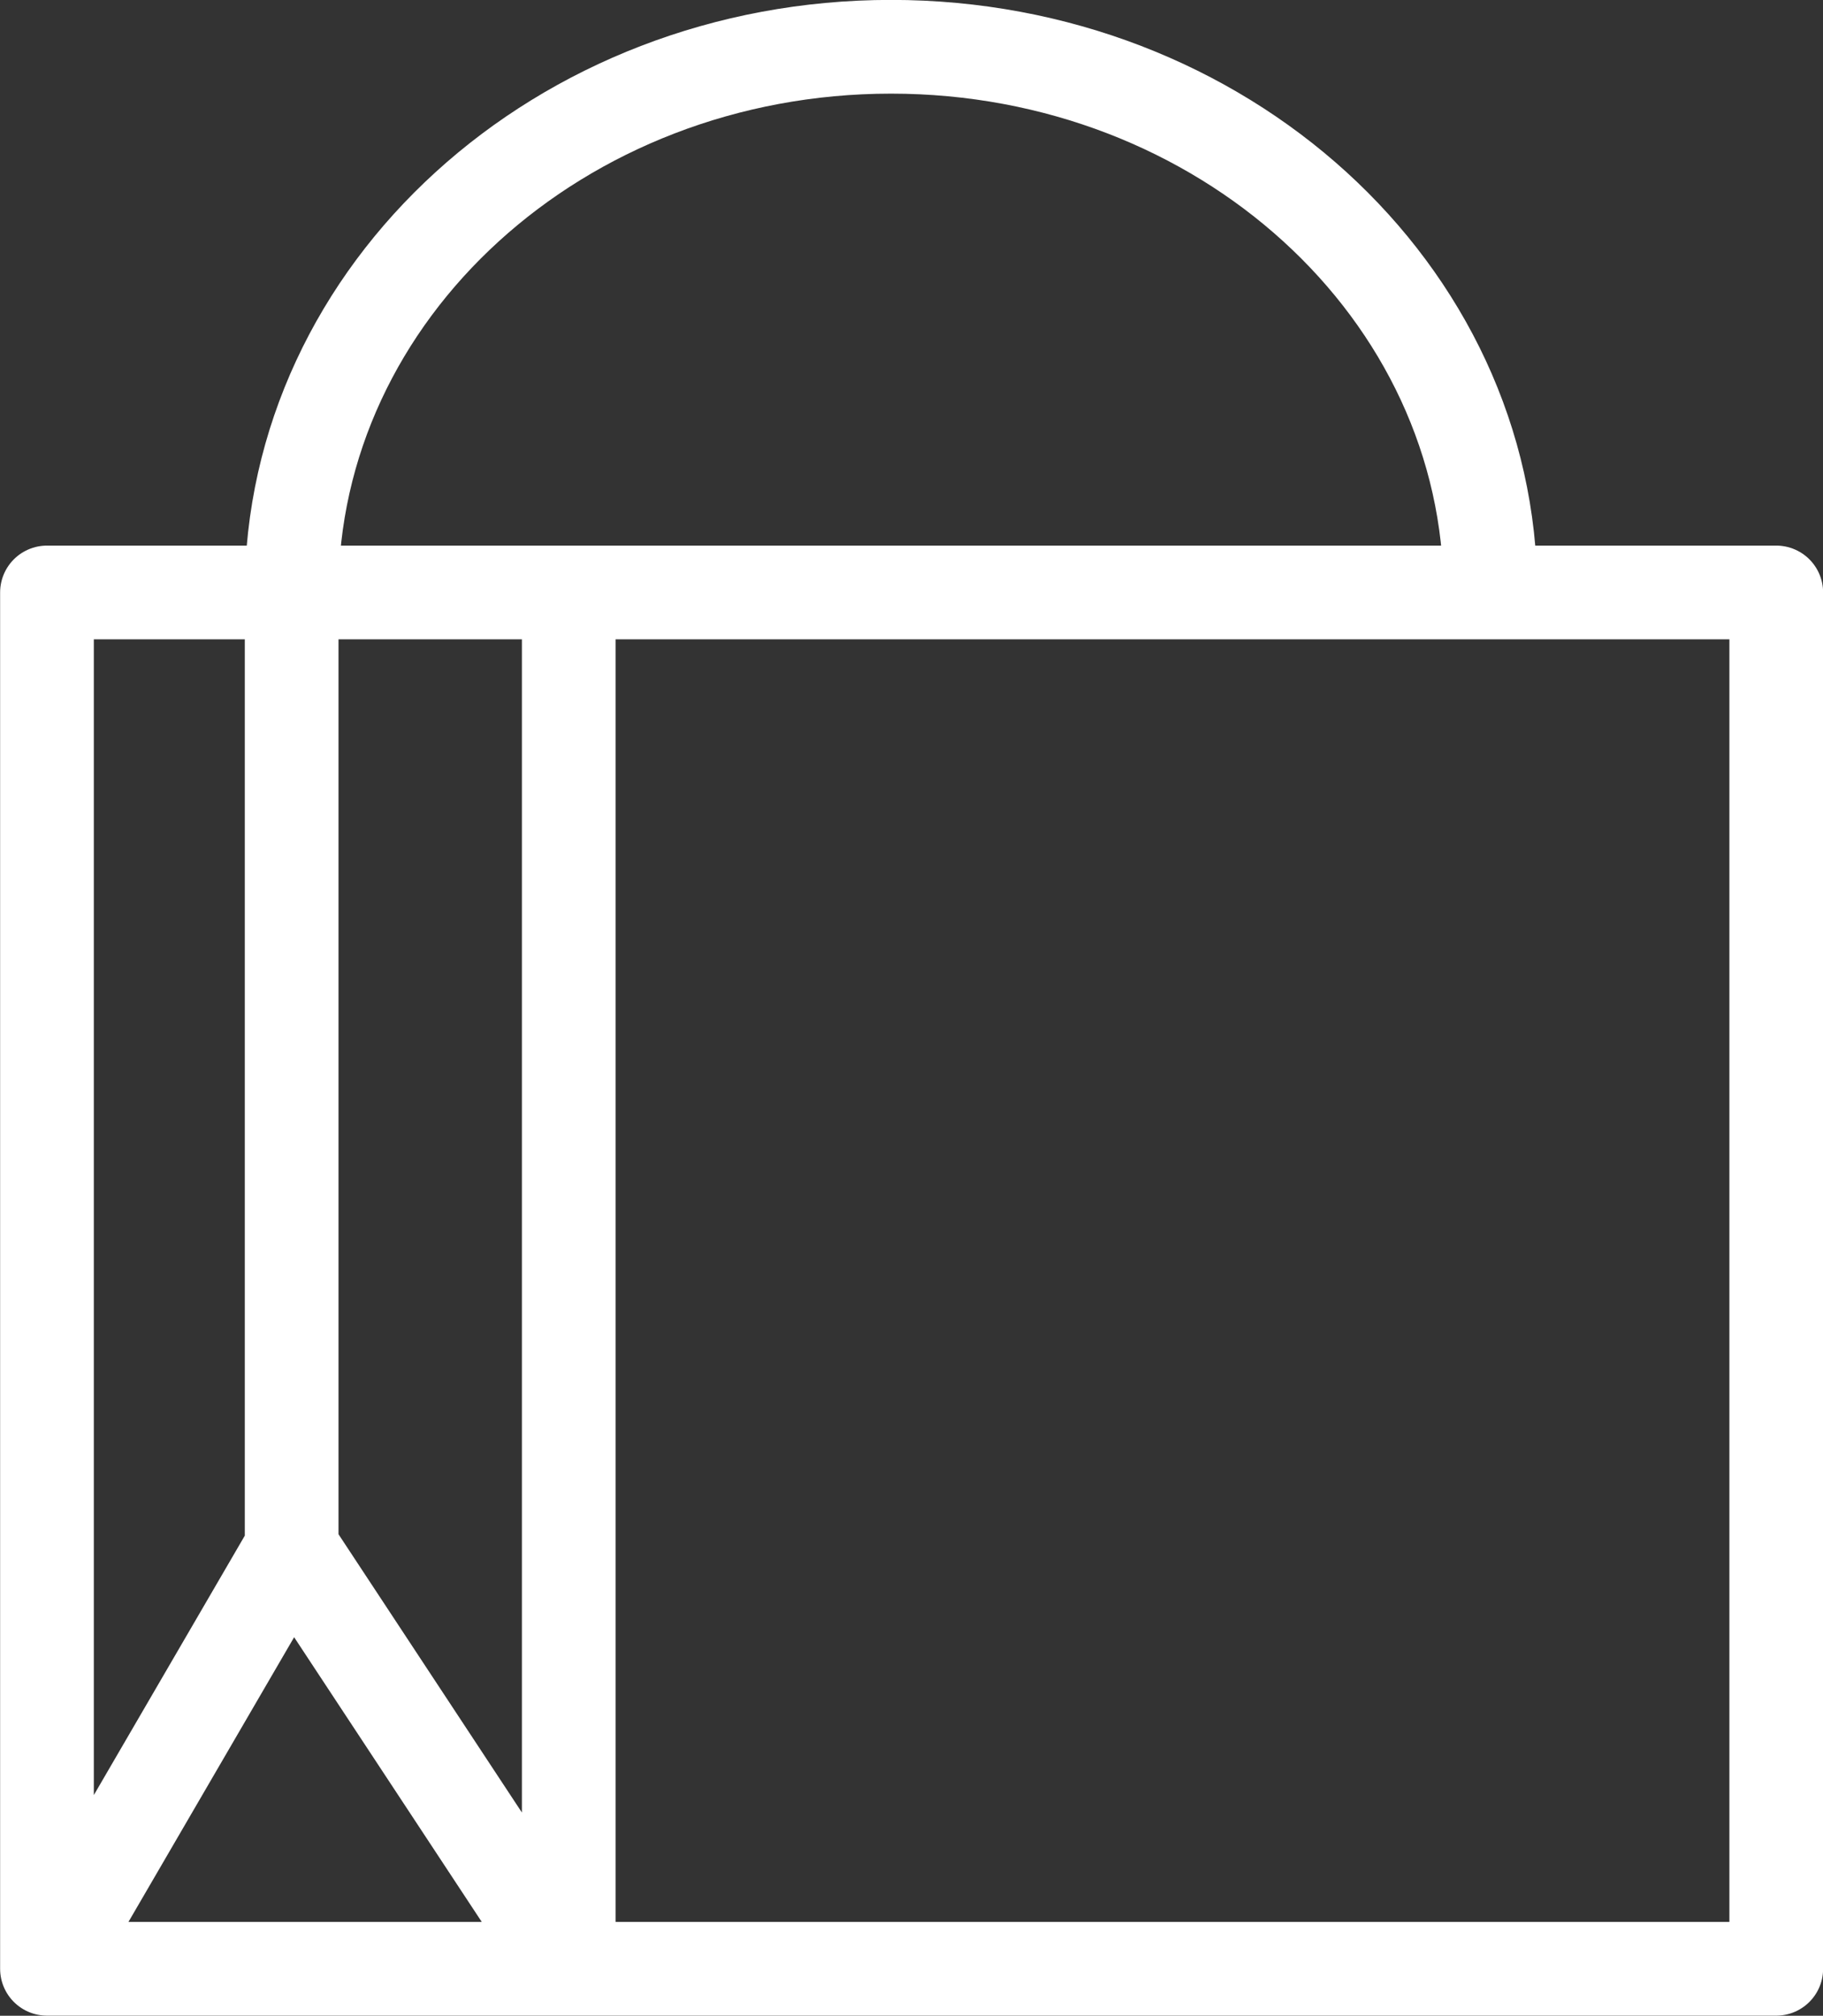 <svg xmlns="http://www.w3.org/2000/svg" width="77.813" height="86.019" viewBox="0 0 77.813 86.019">
  <rect x="0" y="0" width="77.813" height="86.019" fill="#333333" stroke="none"/>
  <path id="Path_251" data-name="Path 251" d="M1769.5,3588.9c0-12.873,11.457-23.308,25.588-23.308s25.584,10.435,25.584,23.308m12.2,58.711h-73.813v-58.732h73.813Zm-63.369-58.732v40.789l-10.444,17.943h22.272v-58.732m-11.828,40.789,11.828,17.943" transform="translate(-1757.054 -3563.596)" fill="none" stroke="#fff" stroke-linejoin="round" stroke-width="4"/>
</svg>
